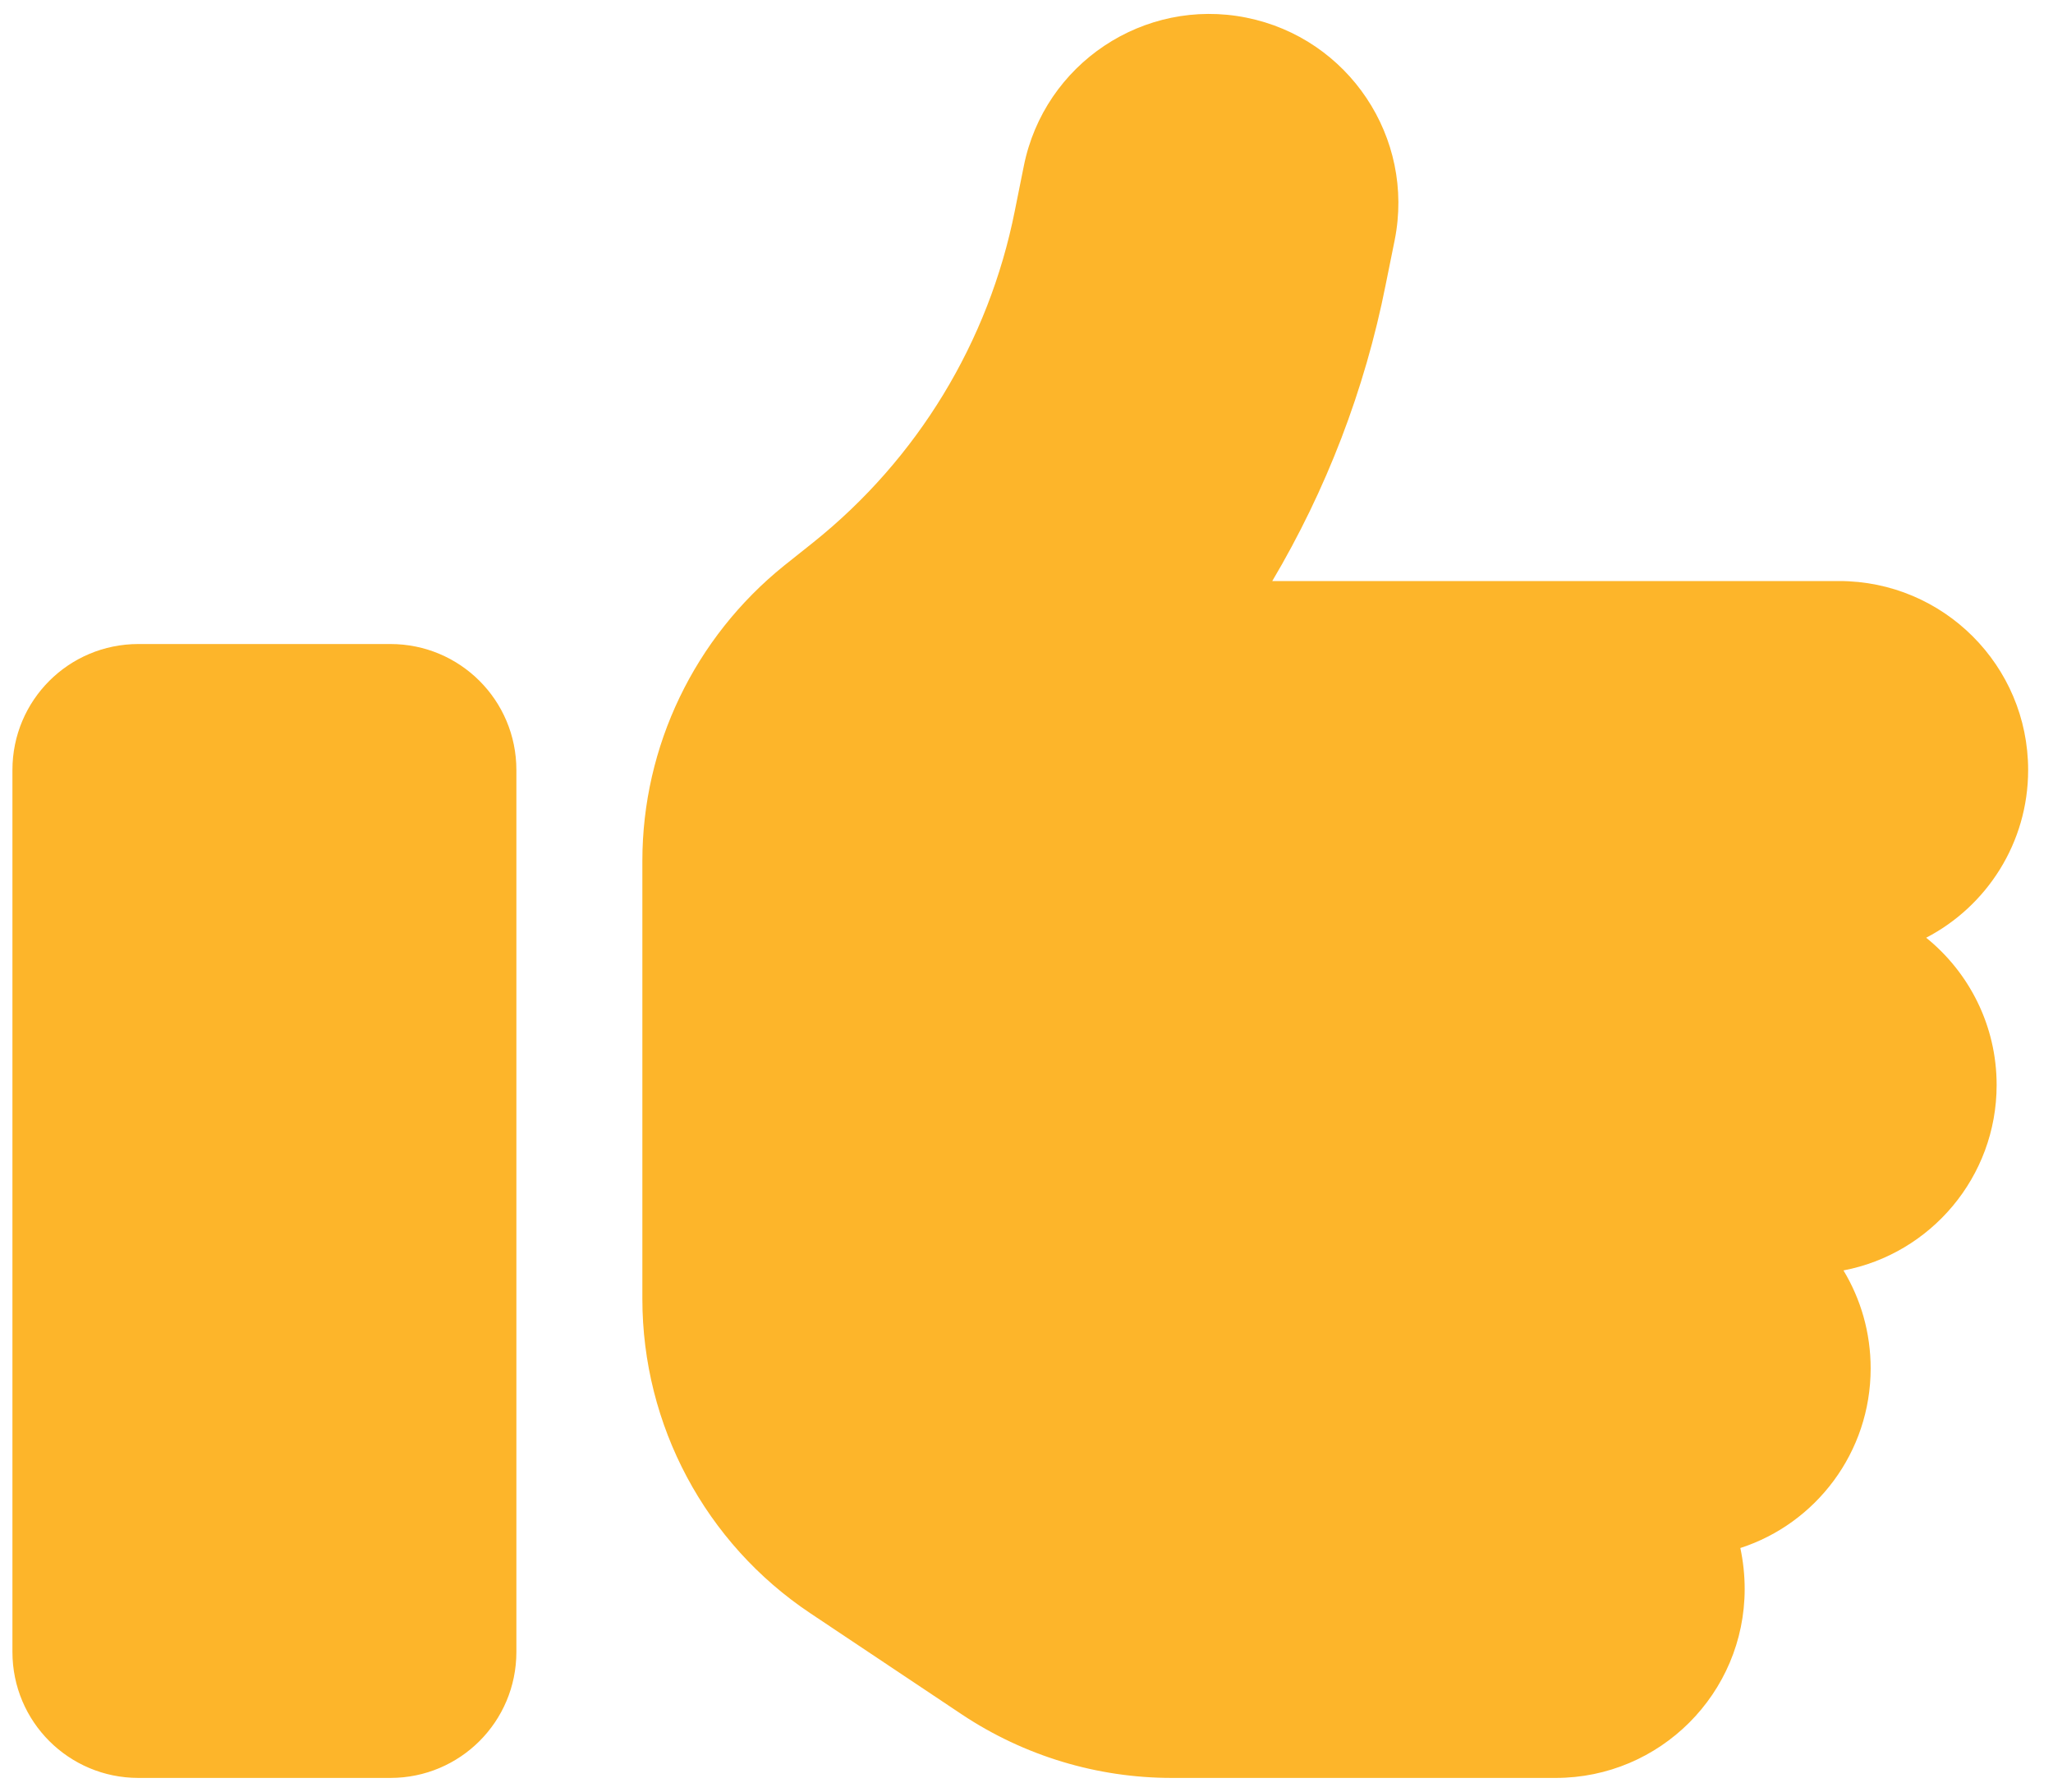 <svg width="55" height="48" viewBox="0 0 55 48" fill="none" xmlns="http://www.w3.org/2000/svg">
<path d="M33.387 0.472C36.13 1.02 37.912 3.689 37.364 6.431L37.121 7.633C36.562 10.449 35.528 13.128 34.084 15.565H49.271C52.066 15.565 54.334 17.832 54.334 20.627C54.334 22.578 53.226 24.276 51.602 25.12C52.752 26.048 53.49 27.472 53.49 29.065C53.49 31.533 51.718 33.589 49.387 34.032C49.851 34.802 50.115 35.699 50.115 36.658C50.115 38.905 48.649 40.814 46.624 41.468C46.698 41.816 46.74 42.185 46.74 42.565C46.74 45.36 44.472 47.627 41.677 47.627H31.394C29.39 47.627 27.439 47.036 25.773 45.929L21.712 43.218C18.896 41.341 17.209 38.177 17.209 34.792V23.064C17.209 19.984 18.611 17.083 21.005 15.153L21.786 14.531C24.581 12.295 26.49 9.152 27.186 5.651L27.428 4.448C27.977 1.706 30.645 -0.076 33.387 0.472ZM3.708 17.252H10.459C12.325 17.252 13.834 18.76 13.834 20.627V44.252C13.834 46.119 12.325 47.627 10.459 47.627H3.708C1.842 47.627 0.333 46.119 0.333 44.252V20.627C0.333 18.76 1.842 17.252 3.708 17.252Z" fill="#FDB52A"/>
</svg>
